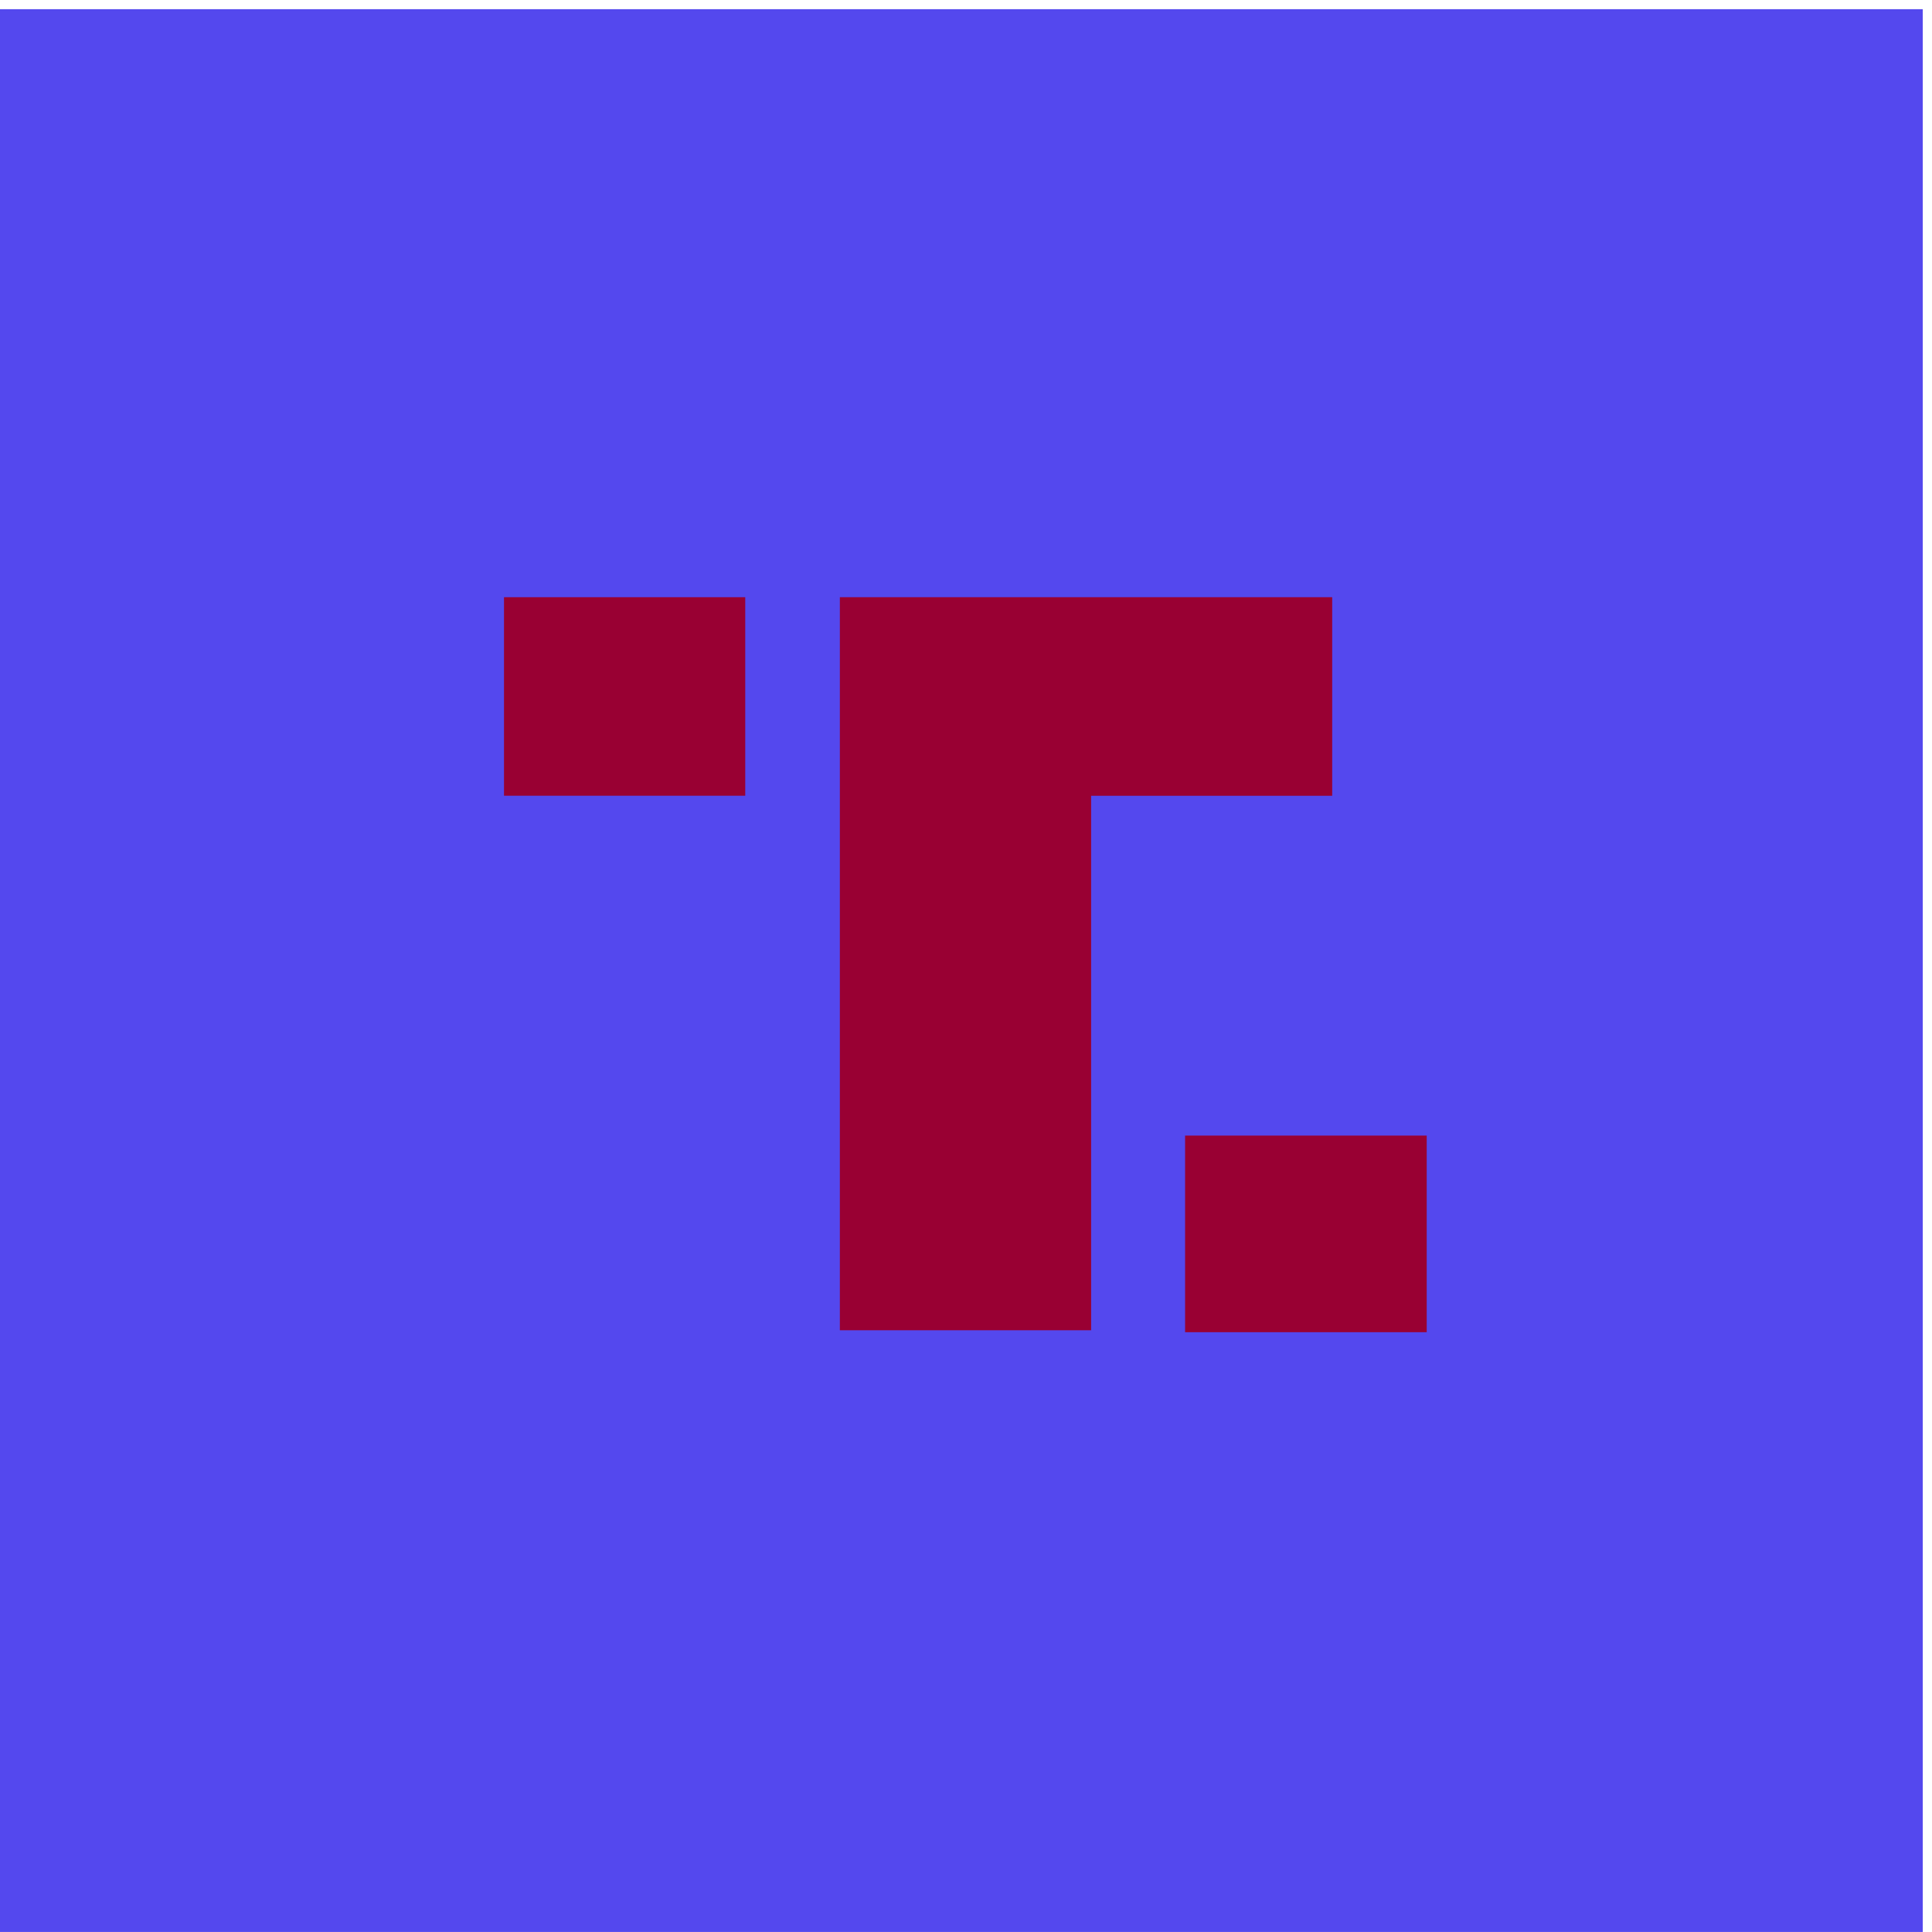 <svg xmlns="http://www.w3.org/2000/svg" fill="none" height="92" viewBox="0 0 92 92" width="92"><path d="m0 .438h91.56v91.56h-91.56z" fill="#5448ee00"></path><g fill="#990033"><path d="m67.939 54.075h-11.506v9.363h11.506z"></path><path d="m63.438 37.894v-9.456h-23.445v34.908h11.966v-25.452z"></path><path d="m24 28.438h11.488v9.454h-11.488z"></path></g></svg>